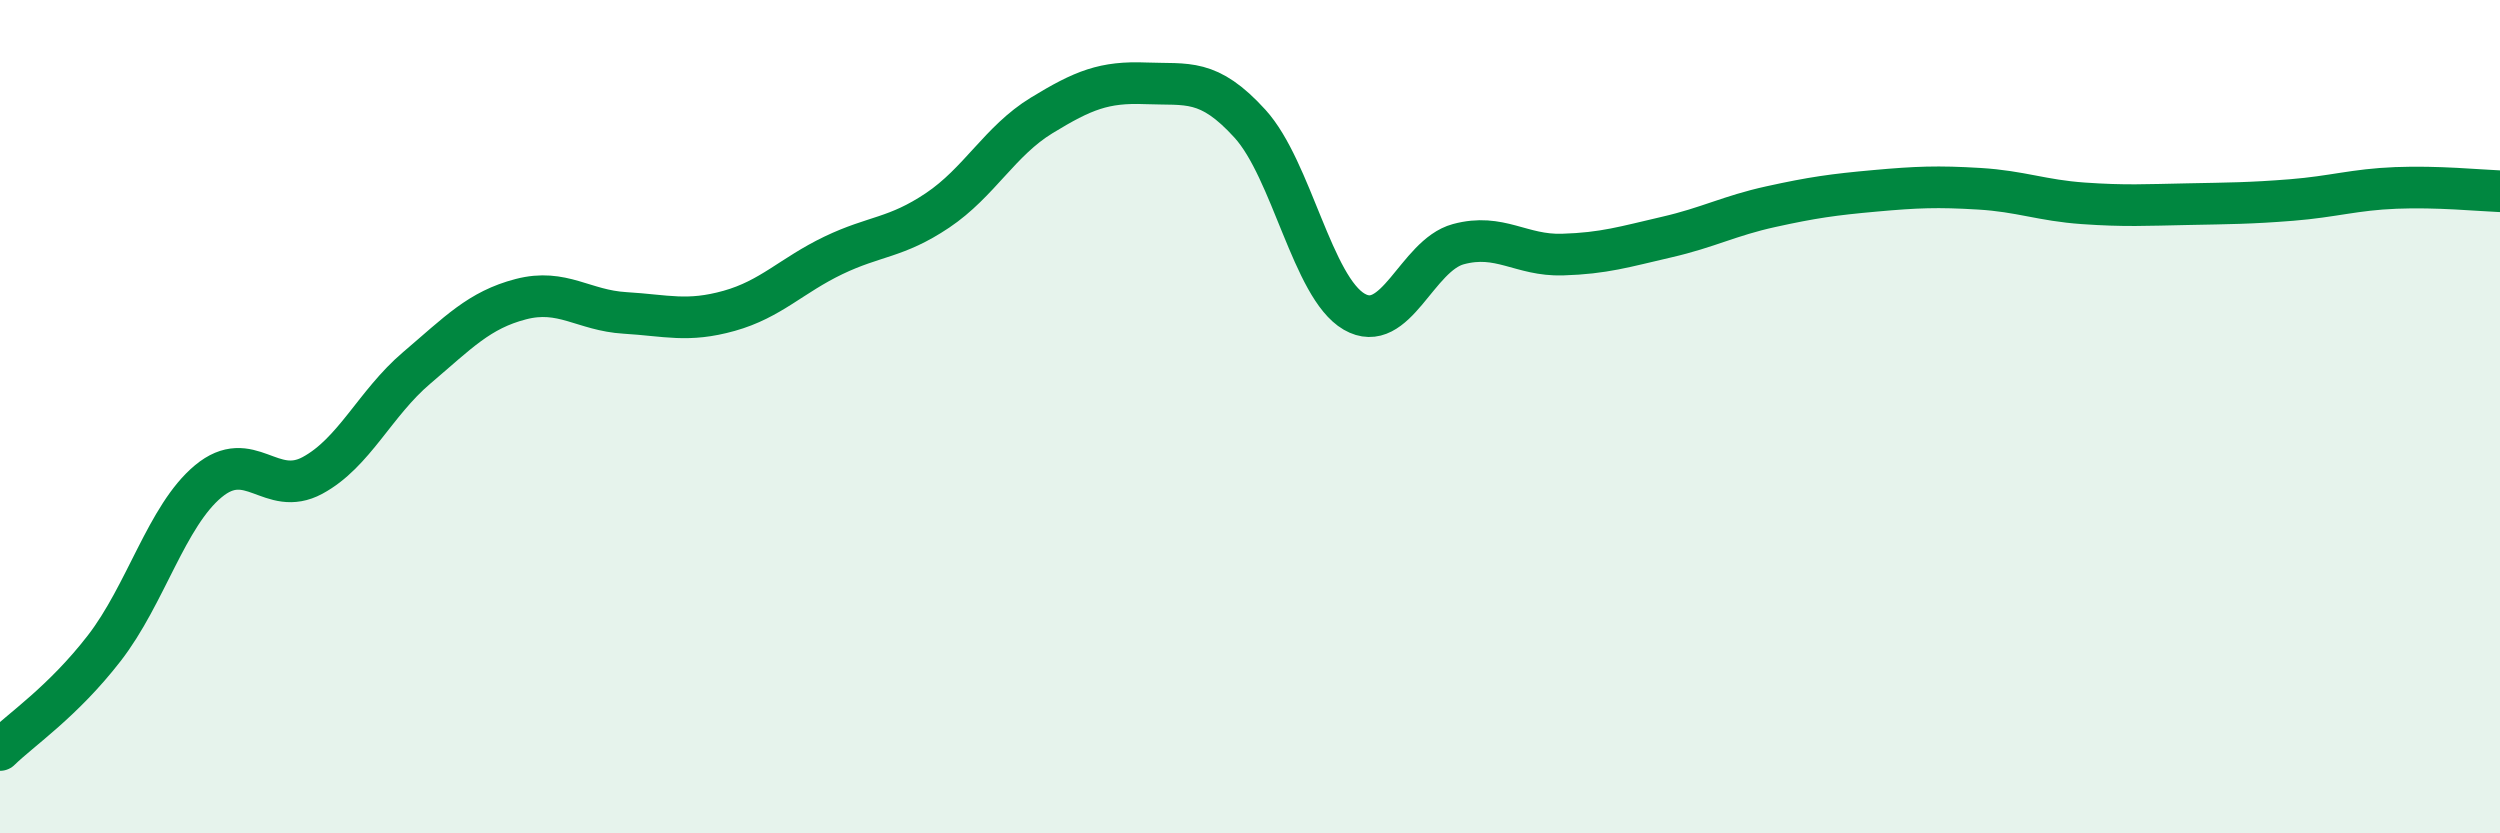 
    <svg width="60" height="20" viewBox="0 0 60 20" xmlns="http://www.w3.org/2000/svg">
      <path
        d="M 0,18 C 0.5,17.51 1.5,16.85 2.5,15.56 C 3.5,14.27 4,12.38 5,11.55 C 6,10.72 6.5,11.95 7.5,11.41 C 8.5,10.87 9,9.68 10,8.83 C 11,7.98 11.5,7.44 12.5,7.18 C 13.5,6.92 14,7.45 15,7.51 C 16,7.57 16.5,7.74 17.5,7.46 C 18.5,7.18 19,6.61 20,6.13 C 21,5.65 21.5,5.72 22.5,5.05 C 23.5,4.38 24,3.38 25,2.77 C 26,2.16 26.5,1.96 27.5,2 C 28.5,2.04 29,1.87 30,2.97 C 31,4.07 31.5,6.9 32.5,7.48 C 33.5,8.06 34,6.13 35,5.86 C 36,5.59 36.5,6.14 37.5,6.11 C 38.5,6.08 39,5.92 40,5.69 C 41,5.46 41.5,5.18 42.5,4.96 C 43.5,4.74 44,4.67 45,4.58 C 46,4.49 46.5,4.47 47.5,4.53 C 48.5,4.59 49,4.81 50,4.88 C 51,4.95 51.5,4.92 52.5,4.9 C 53.5,4.88 54,4.88 55,4.8 C 56,4.72 56.5,4.55 57.5,4.51 C 58.5,4.47 59.5,4.57 60,4.59L60 20L0 20Z"
        fill="#008740"
        opacity="0.1"
        stroke-linecap="round"
        stroke-linejoin="round"
      />
      <path
        d="M 0,18 C 0.5,17.51 1.5,16.85 2.5,15.56 C 3.5,14.27 4,12.38 5,11.55 C 6,10.72 6.5,11.95 7.5,11.41 C 8.5,10.87 9,9.68 10,8.83 C 11,7.98 11.5,7.44 12.5,7.18 C 13.5,6.92 14,7.45 15,7.51 C 16,7.57 16.5,7.74 17.5,7.46 C 18.5,7.18 19,6.61 20,6.13 C 21,5.65 21.5,5.72 22.5,5.05 C 23.5,4.38 24,3.38 25,2.77 C 26,2.16 26.5,1.96 27.5,2 C 28.5,2.04 29,1.87 30,2.97 C 31,4.07 31.5,6.9 32.5,7.48 C 33.5,8.06 34,6.13 35,5.86 C 36,5.59 36.5,6.14 37.5,6.11 C 38.5,6.08 39,5.92 40,5.69 C 41,5.46 41.5,5.18 42.5,4.96 C 43.5,4.74 44,4.67 45,4.58 C 46,4.49 46.5,4.47 47.5,4.53 C 48.5,4.59 49,4.81 50,4.88 C 51,4.95 51.5,4.92 52.5,4.9 C 53.5,4.88 54,4.88 55,4.8 C 56,4.72 56.5,4.55 57.5,4.51 C 58.5,4.47 59.5,4.57 60,4.59"
        stroke="#008740"
        stroke-width="1"
        fill="none"
        stroke-linecap="round"
        stroke-linejoin="round"
      />
    </svg>
  